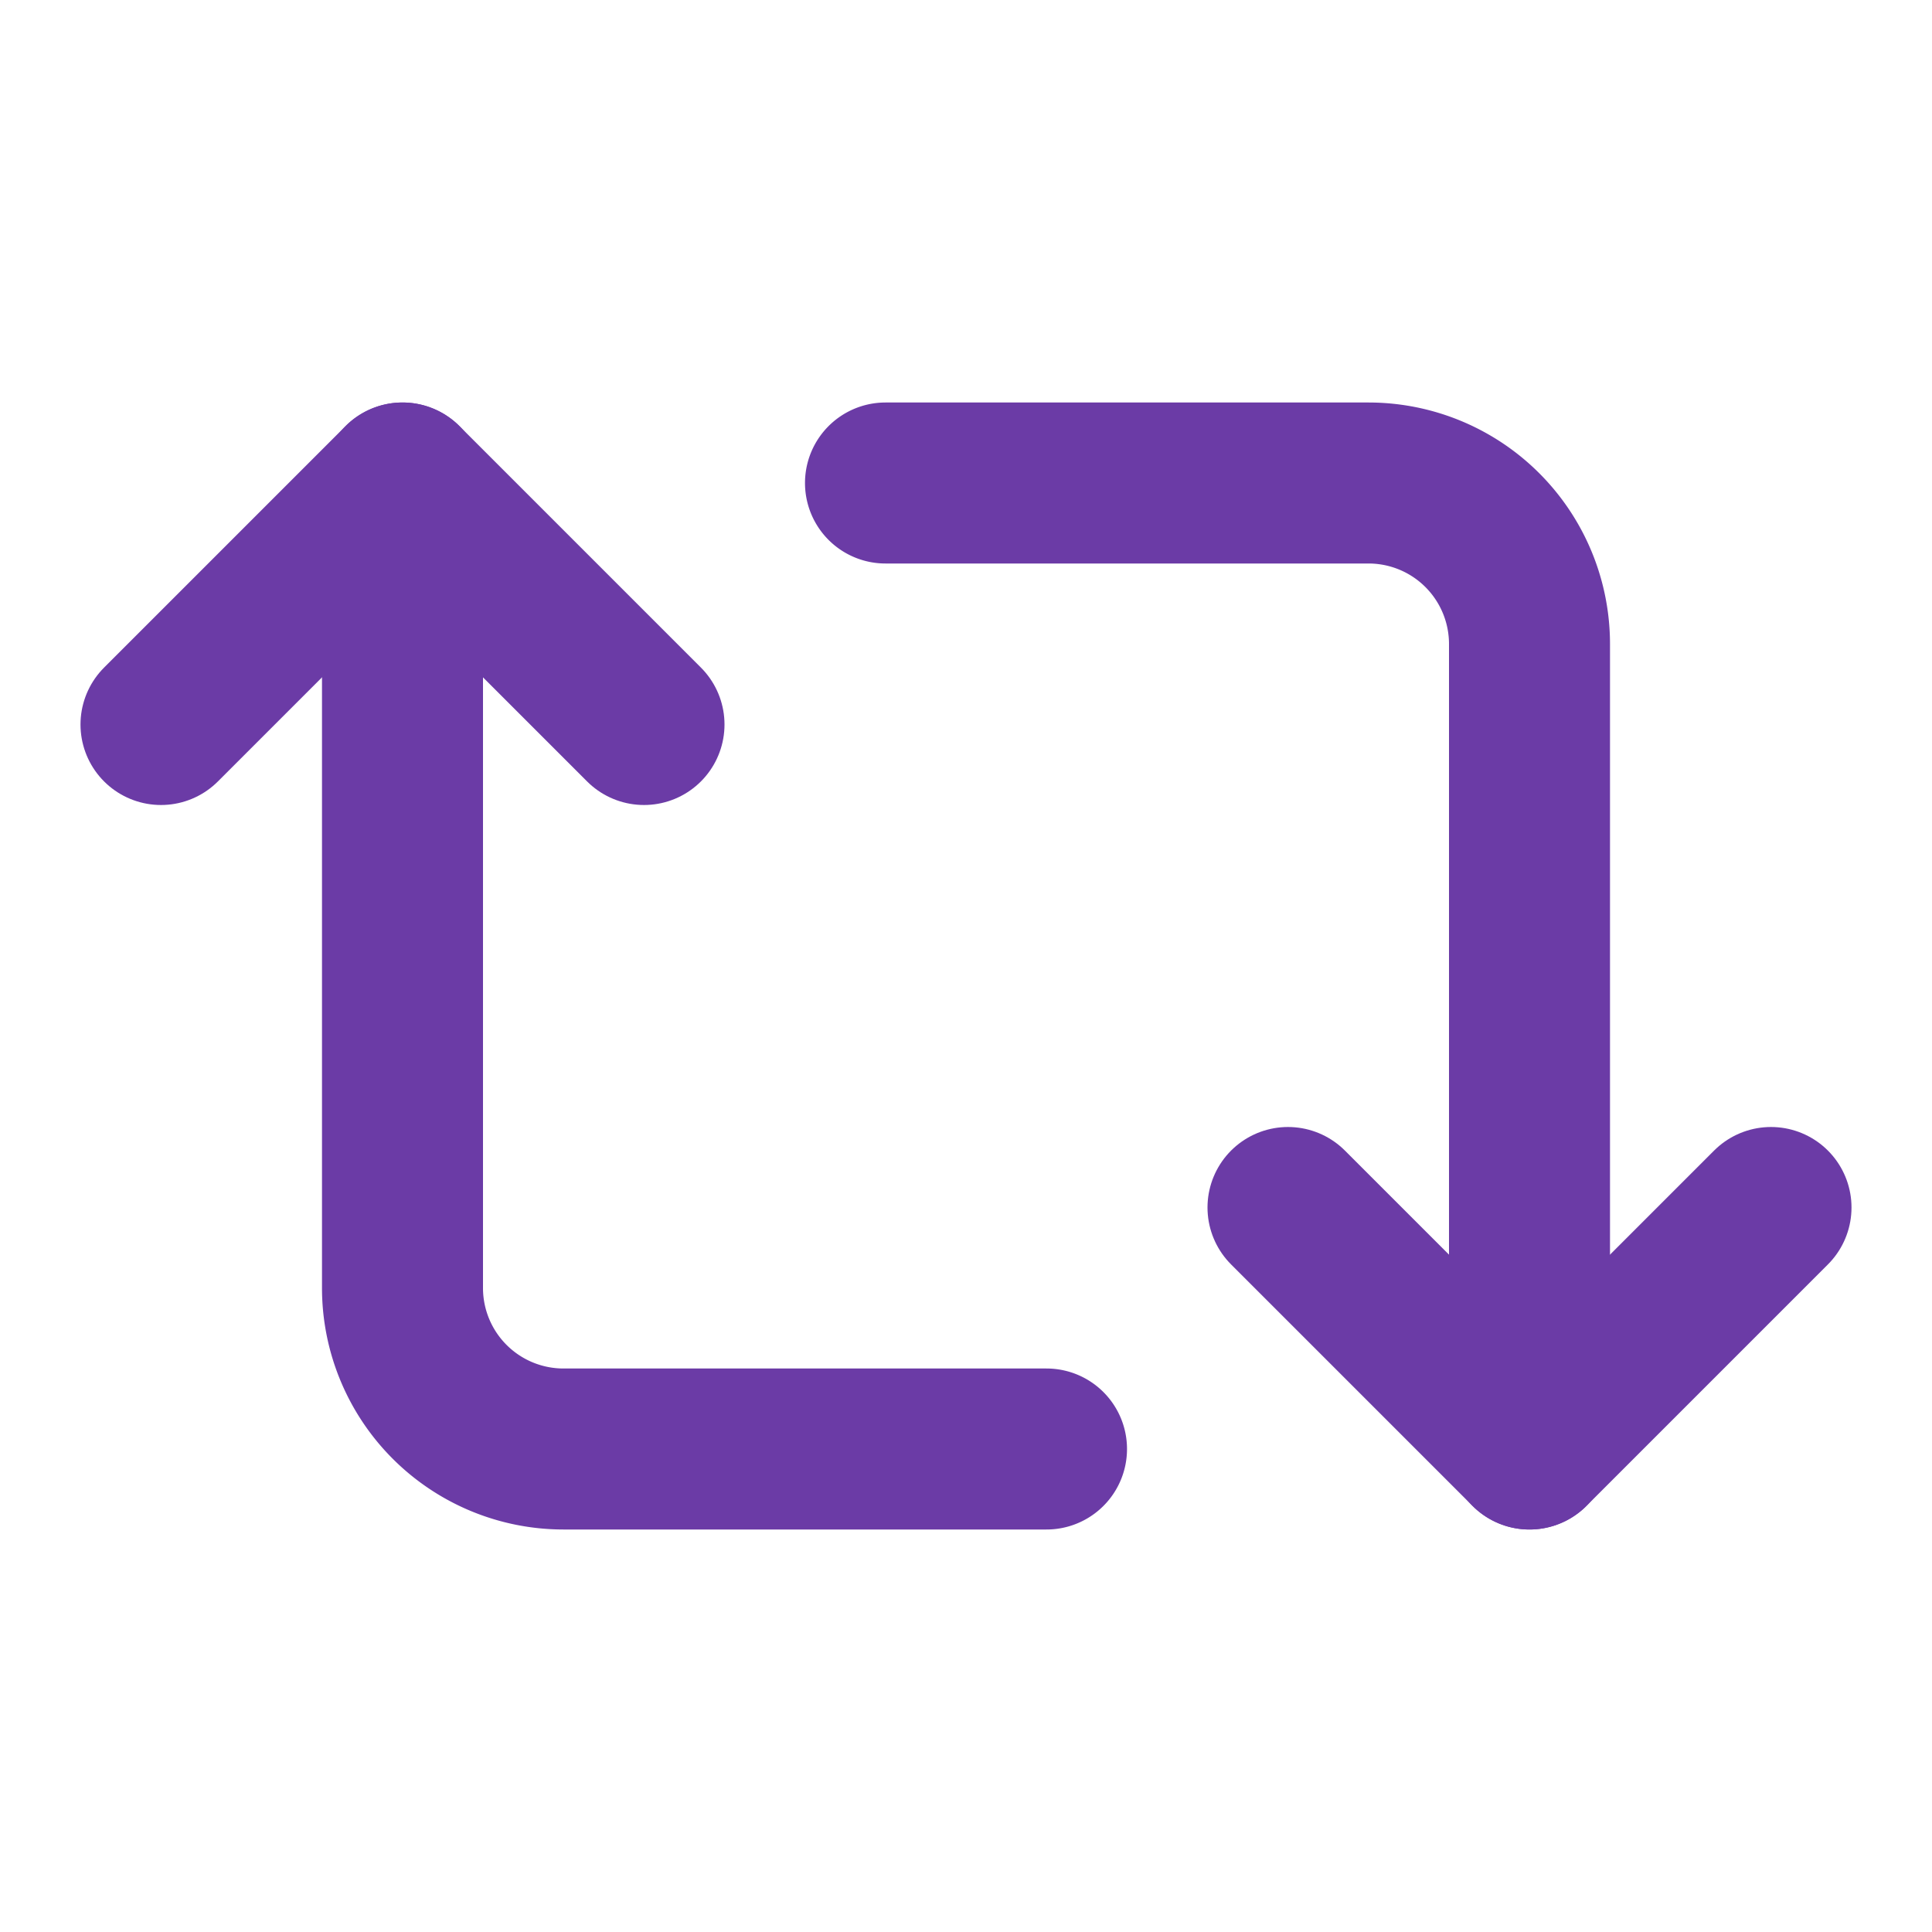 <svg xmlns="http://www.w3.org/2000/svg" width="24" height="24" viewBox="0 0 24 24" fill="none" stroke="#6B3BA6" stroke-width="2" stroke-linecap="round" stroke-linejoin="round" class="lucide lucide-repeat2-icon lucide-repeat-2"><path d="m2 9 3-3 3 3"/><path d="M13 18H7a2 2 0 0 1-2-2V6"/><path d="m22 15-3 3-3-3"/><path d="M11 6h6a2 2 0 0 1 2 2v10"/></svg>